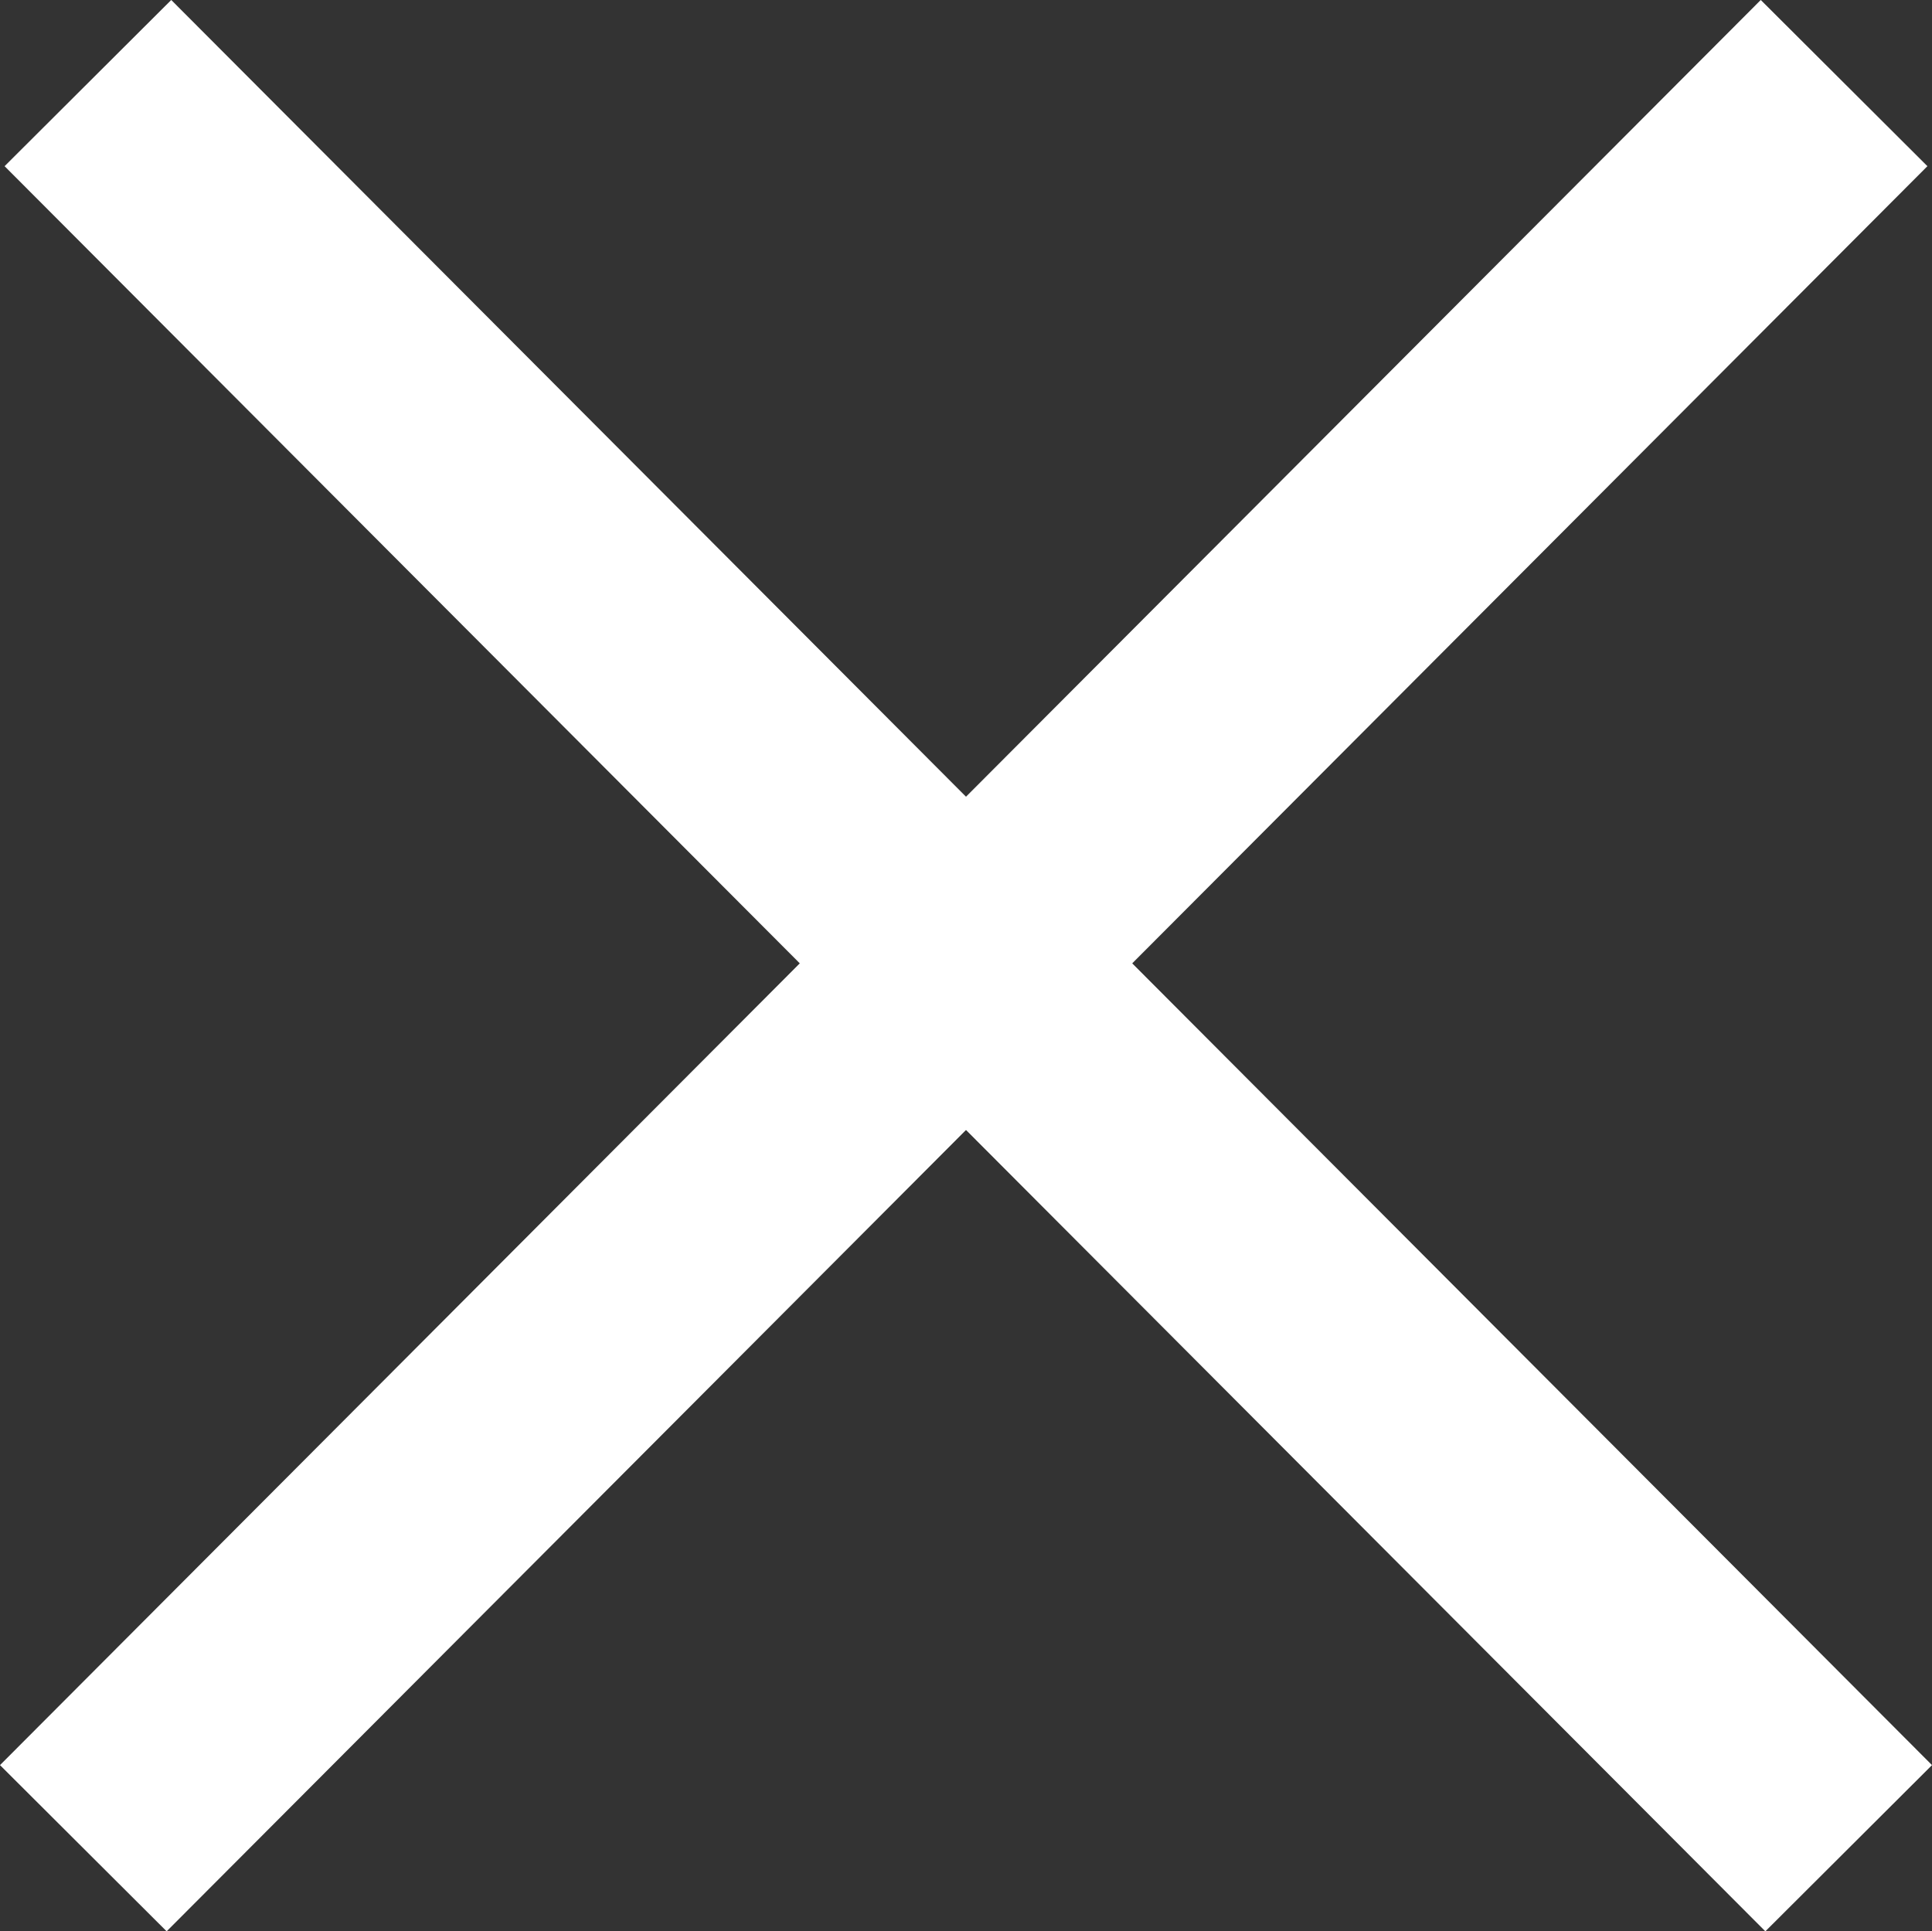 <svg xmlns="http://www.w3.org/2000/svg" width="16.416" height="16.412" viewBox="0 0 16.416 16.412">
  <rect x="0" y="0" width="16.416" height="16.412" fill="#333333" stroke="none"/>
  <g id="グループ_12106" data-name="グループ 12106" transform="translate(-274.292 -16.294)">
    <path id="パス_20936" data-name="パス 20936" d="M0,0,14.961,15" transform="translate(275.039 17)" fill="none" stroke="#fff" stroke-width="2"/>
    <path id="パス_20935" data-name="パス 20935" d="M14.961,0,0,15" transform="translate(275 17)" fill="none" stroke="#fff" stroke-width="2"/>
  </g>
</svg>
